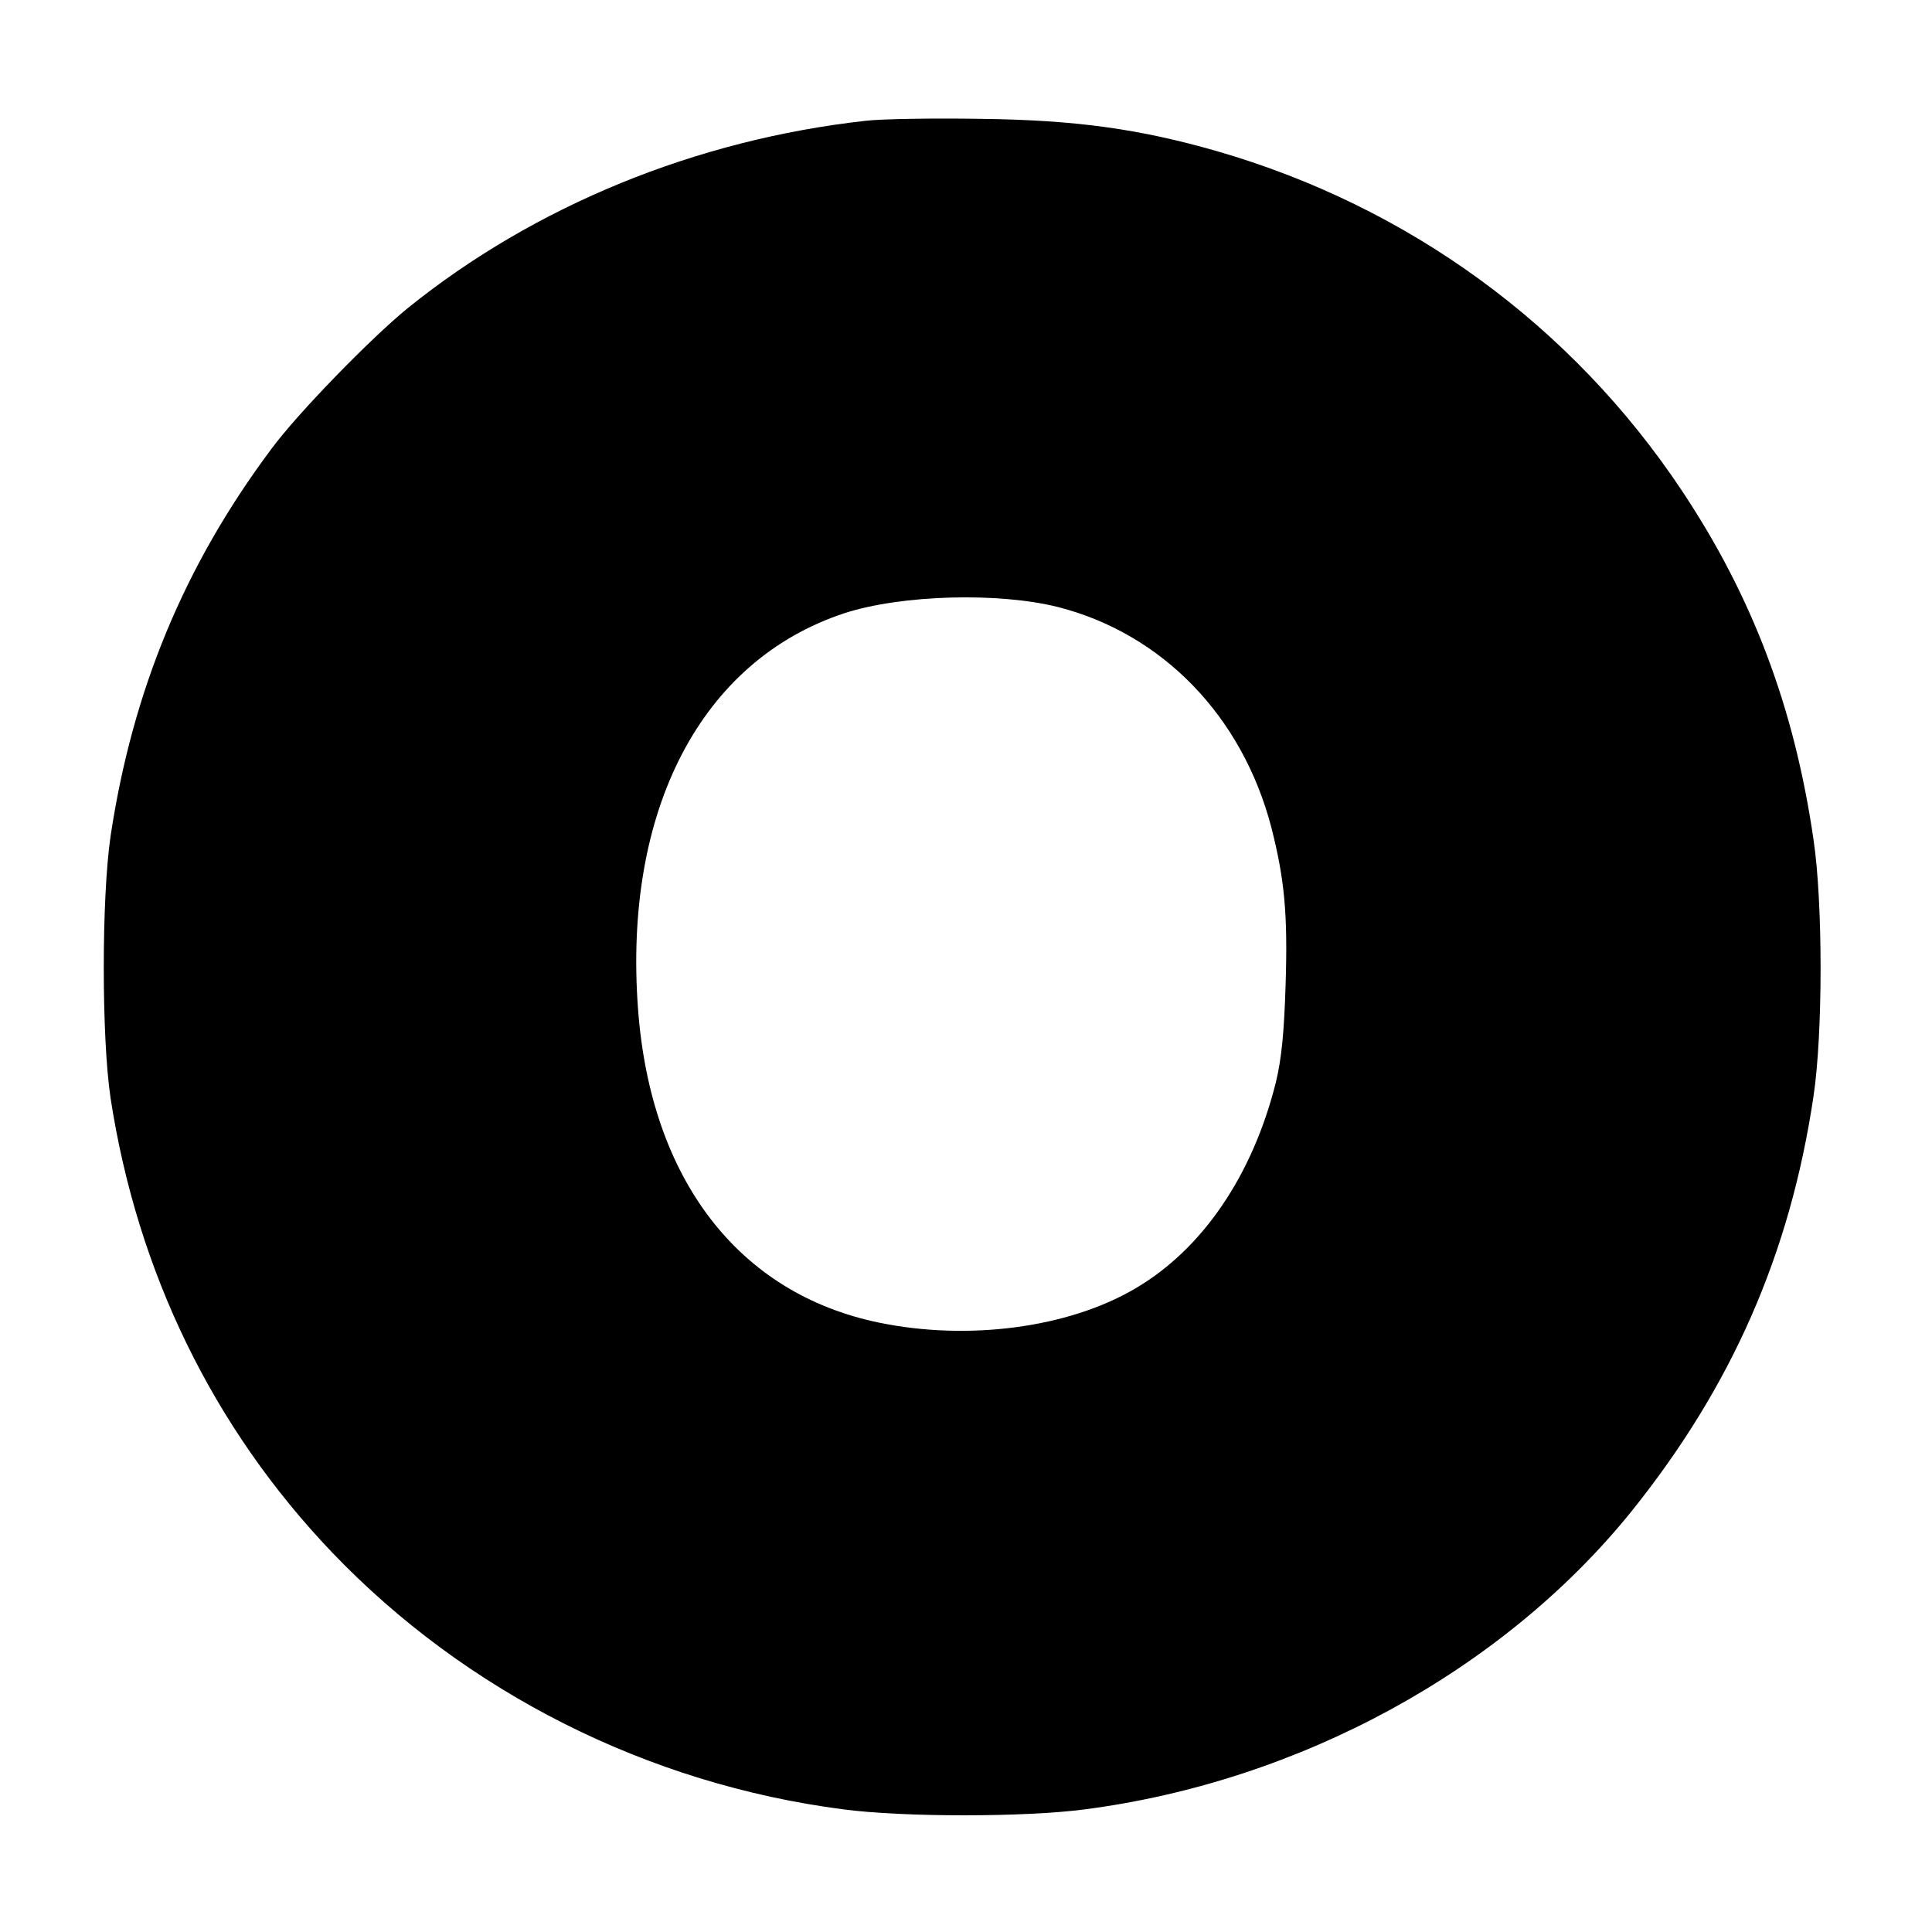 <?xml version="1.0" standalone="no"?>
<!DOCTYPE svg PUBLIC "-//W3C//DTD SVG 20010904//EN"
 "http://www.w3.org/TR/2001/REC-SVG-20010904/DTD/svg10.dtd">
<svg version="1.0" xmlns="http://www.w3.org/2000/svg"
 width="512pt" height="512pt" viewBox="0 0 512 512"
 preserveAspectRatio="xMidYMid meet">
<g transform="translate(0,512) scale(0.1,-0.1)"
fill="#000000" stroke="none">
<path d="M2295 4800 c-450 -50 -878 -225 -1215 -497 -98 -80 -291 -278 -361
-373 -231 -309 -368 -641 -426 -1026 -24 -165 -24 -533 0 -694 71 -462 272
-874 587 -1204 355 -371 837 -614 1355 -681 159 -21 481 -21 640 0 569 74
1108 368 1448 789 266 331 421 683 483 1101 25 166 25 513 0 680 -51 351 -162
644 -349 925 -291 437 -724 753 -1234 900 -203 58 -371 82 -623 85 -124 2
-261 0 -305 -5z m510 -1289 c276 -71 487 -289 564 -583 35 -137 44 -229 38
-417 -4 -130 -11 -198 -26 -260 -62 -247 -195 -442 -373 -546 -177 -104 -442
-139 -679 -90 -372 77 -604 379 -638 829 -40 529 167 926 547 1051 151 49 409
56 567 16z"/>
</g>
</svg>
